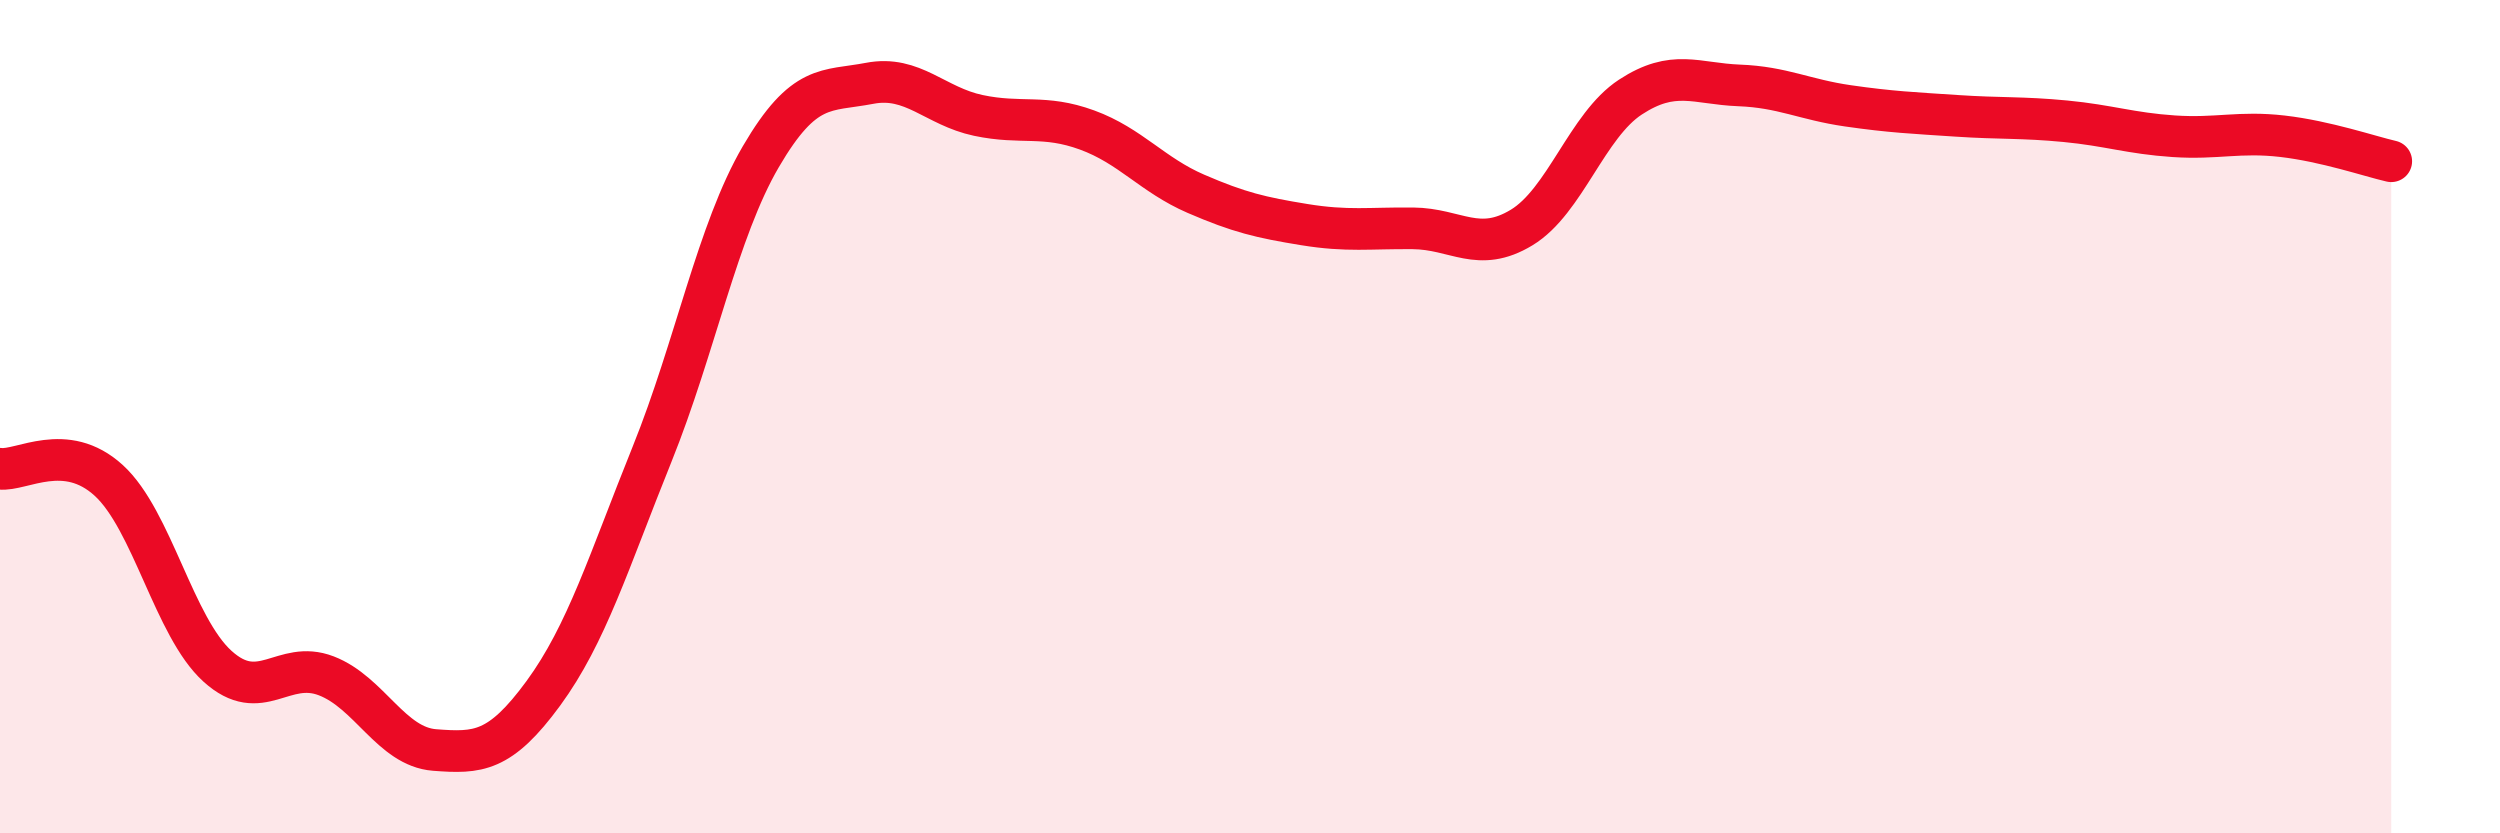 
    <svg width="60" height="20" viewBox="0 0 60 20" xmlns="http://www.w3.org/2000/svg">
      <path
        d="M 0,11.25 C 0.52,11.31 1.57,10.58 2.61,11.53 C 3.65,12.48 4.18,15.05 5.22,15.99 C 6.26,16.93 6.79,15.82 7.83,16.22 C 8.87,16.62 9.39,17.92 10.43,18 C 11.47,18.08 12,18.06 13.04,16.64 C 14.08,15.22 14.61,13.48 15.65,10.9 C 16.69,8.32 17.22,5.54 18.26,3.76 C 19.3,1.98 19.83,2.2 20.87,2 C 21.91,1.8 22.44,2.55 23.48,2.77 C 24.52,2.99 25.05,2.74 26.09,3.12 C 27.13,3.5 27.66,4.2 28.7,4.65 C 29.74,5.1 30.26,5.22 31.3,5.39 C 32.34,5.56 32.87,5.47 33.91,5.48 C 34.95,5.49 35.48,6.09 36.52,5.46 C 37.56,4.83 38.09,3.01 39.13,2.33 C 40.17,1.65 40.7,2.01 41.74,2.05 C 42.78,2.09 43.31,2.39 44.35,2.54 C 45.39,2.69 45.92,2.71 46.96,2.78 C 48,2.85 48.53,2.81 49.57,2.91 C 50.61,3.01 51.13,3.2 52.17,3.27 C 53.21,3.34 53.74,3.15 54.78,3.27 C 55.82,3.39 56.87,3.75 57.39,3.87L57.39 20L0 20Z"
        fill="#EB0A25"
        opacity="0.1"
        stroke-linecap="round"
        stroke-linejoin="round"
      />
      <path
        d="M 0,11.25 C 0.52,11.31 1.57,10.58 2.61,11.53 C 3.65,12.48 4.18,15.05 5.22,15.99 C 6.26,16.93 6.79,15.82 7.83,16.22 C 8.87,16.62 9.39,17.92 10.43,18 C 11.47,18.08 12,18.06 13.04,16.64 C 14.08,15.22 14.61,13.48 15.65,10.9 C 16.69,8.32 17.22,5.54 18.26,3.76 C 19.3,1.98 19.83,2.2 20.87,2 C 21.91,1.8 22.44,2.55 23.48,2.77 C 24.52,2.99 25.05,2.74 26.09,3.12 C 27.13,3.5 27.66,4.2 28.7,4.65 C 29.74,5.1 30.26,5.22 31.3,5.39 C 32.34,5.56 32.87,5.47 33.91,5.48 C 34.95,5.49 35.48,6.09 36.52,5.46 C 37.56,4.83 38.09,3.01 39.13,2.33 C 40.17,1.65 40.7,2.01 41.74,2.05 C 42.78,2.09 43.31,2.39 44.35,2.54 C 45.39,2.69 45.92,2.71 46.96,2.78 C 48,2.85 48.53,2.81 49.57,2.91 C 50.61,3.01 51.13,3.2 52.17,3.27 C 53.21,3.34 53.74,3.15 54.78,3.27 C 55.82,3.39 56.87,3.75 57.39,3.87"
        stroke="#EB0A25"
        stroke-width="1"
        fill="none"
        stroke-linecap="round"
        stroke-linejoin="round"
      />
    </svg>
  